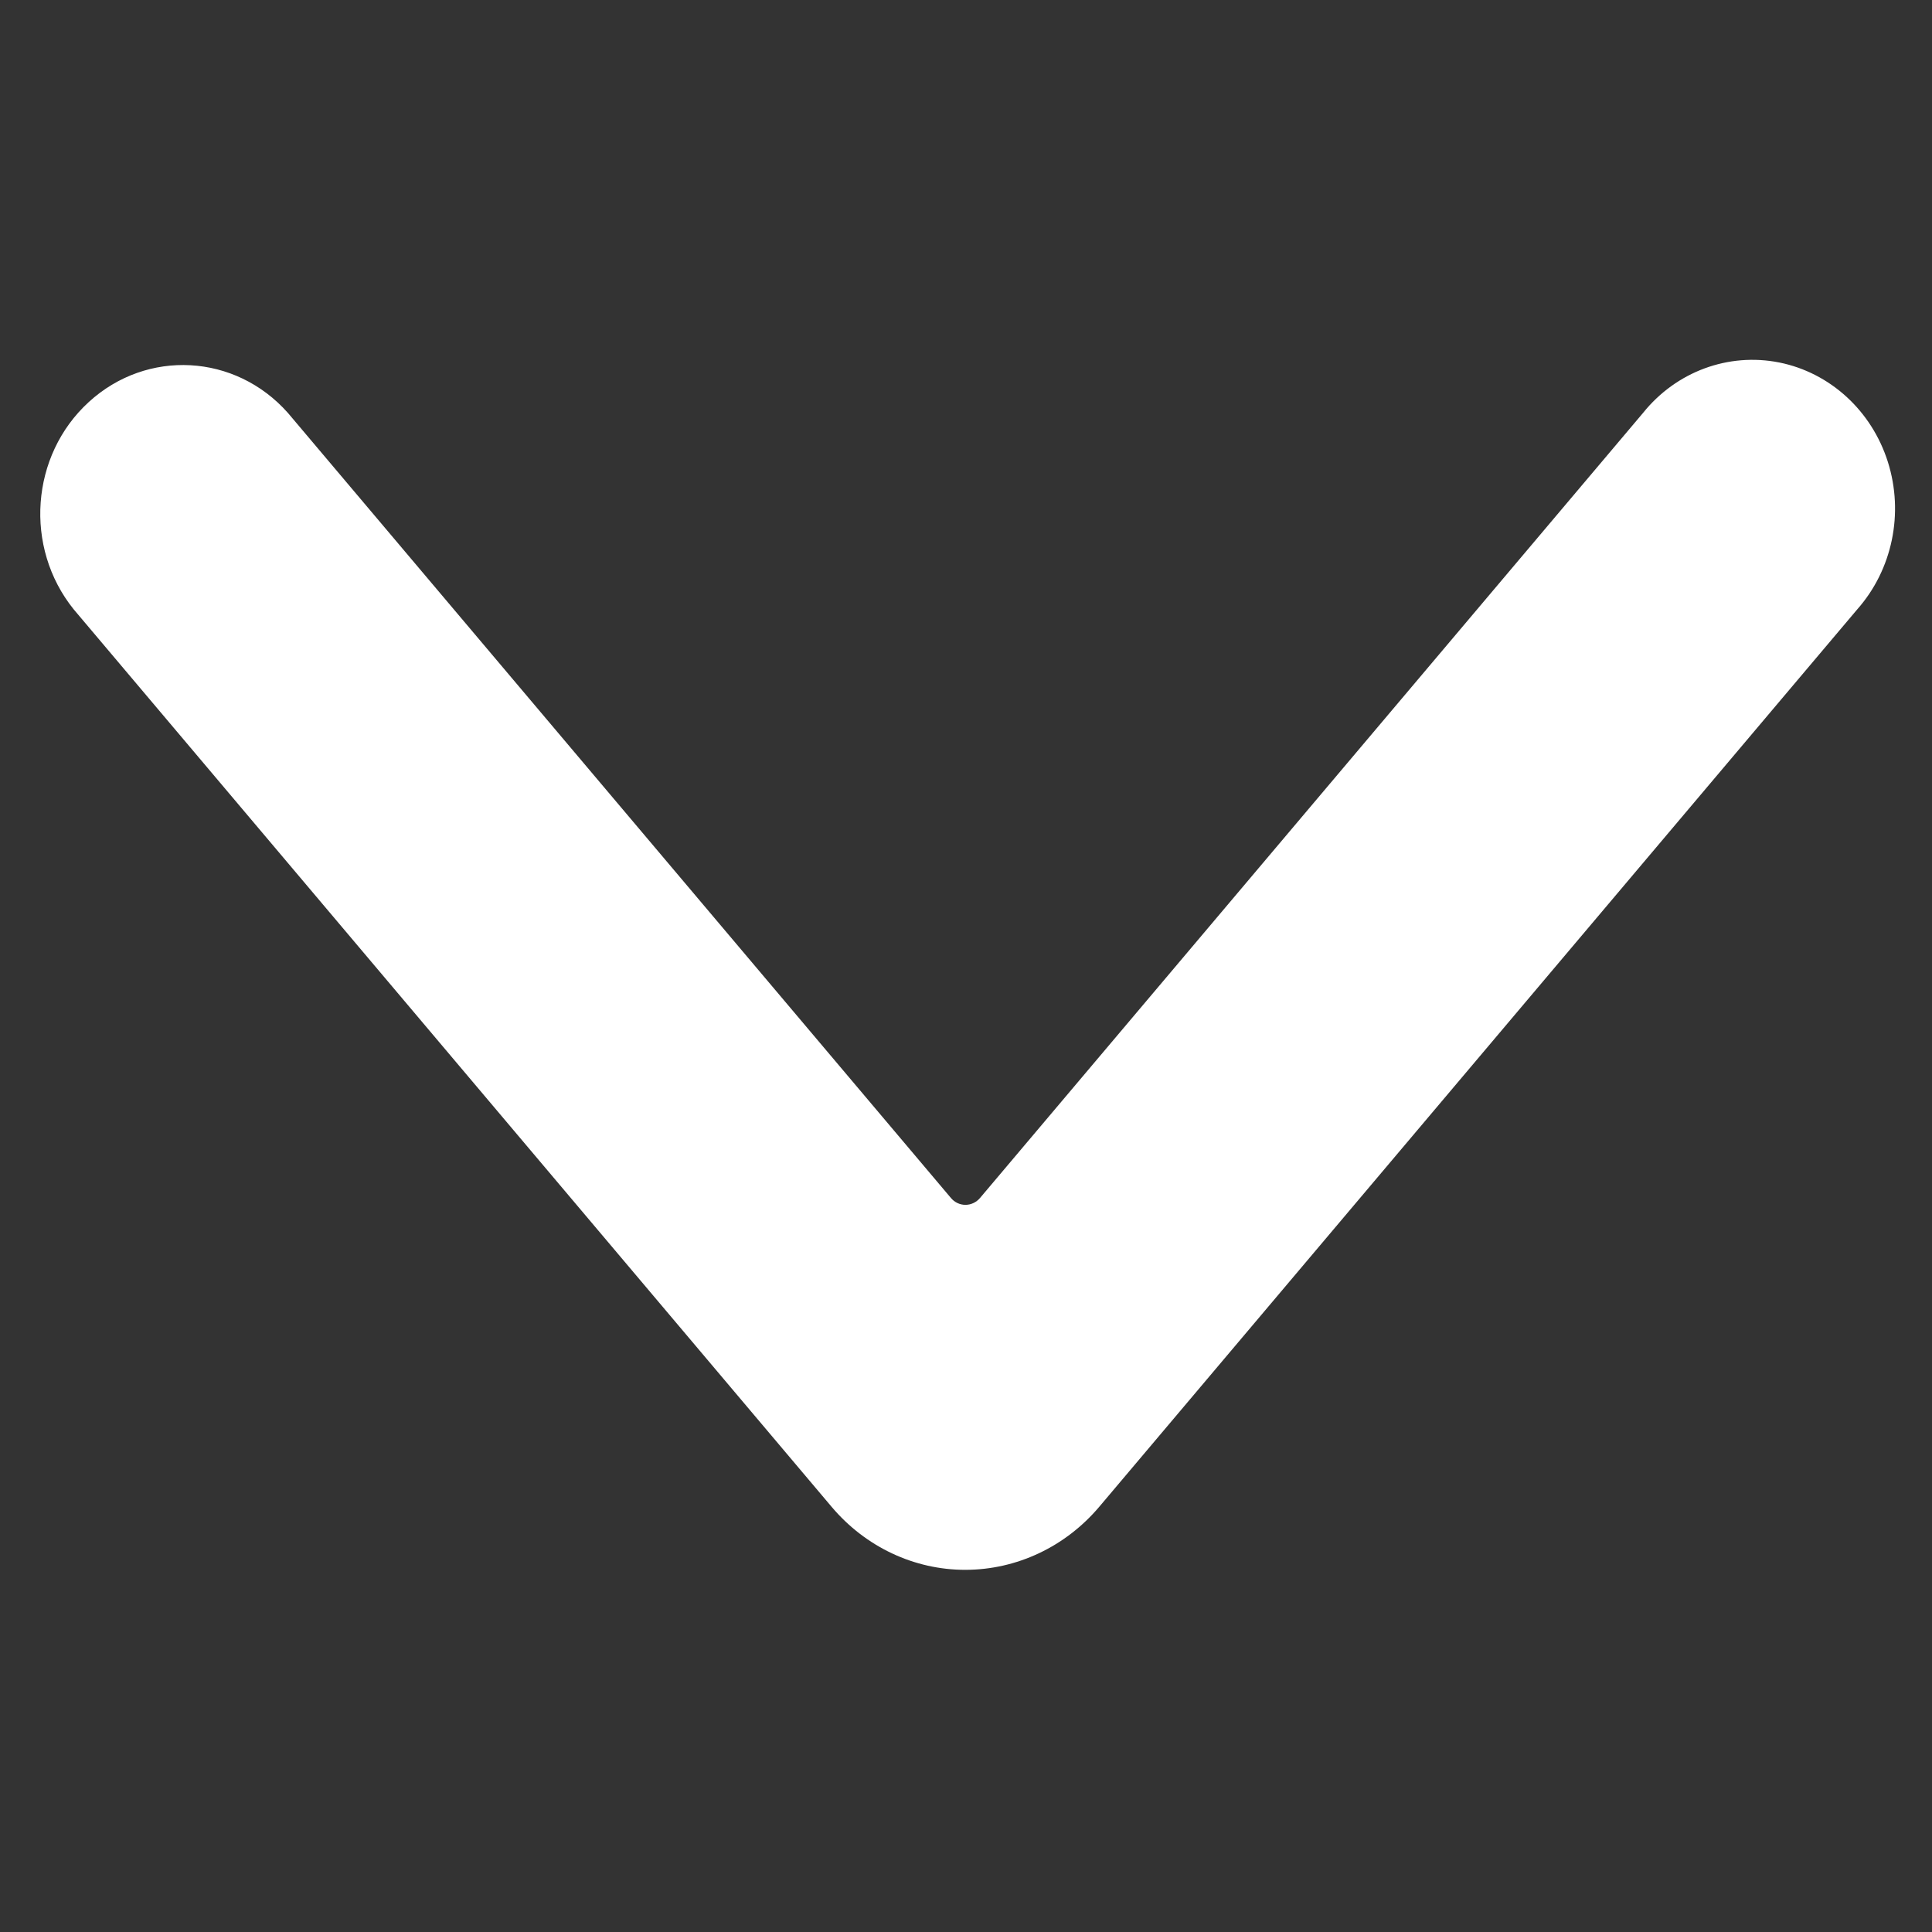 <svg xmlns="http://www.w3.org/2000/svg" viewBox="0 0 24 24">
  <rect x="0" y="0" width="24" height="24" fill="#333333" stroke="none"/>
  <path fill="#fff" fill-rule="evenodd" d="M11.993,19.501 C11.358,19.502 10.753,19.217 10.333,18.721 L0.915,7.569 C0.296,6.8 0.379,5.657 1.102,4.995 C1.825,4.332 2.924,4.392 3.577,5.13 L11.813,14.882 C11.858,14.936 11.924,14.967 11.993,14.967 C12.062,14.967 12.128,14.936 12.174,14.882 L20.41,5.13 C20.823,4.616 21.471,4.377 22.103,4.503 C22.735,4.63 23.251,5.103 23.452,5.739 C23.653,6.376 23.508,7.076 23.072,7.569 L13.656,18.717 C13.235,19.215 12.63,19.5 11.993,19.501 Z"/>
</svg>
